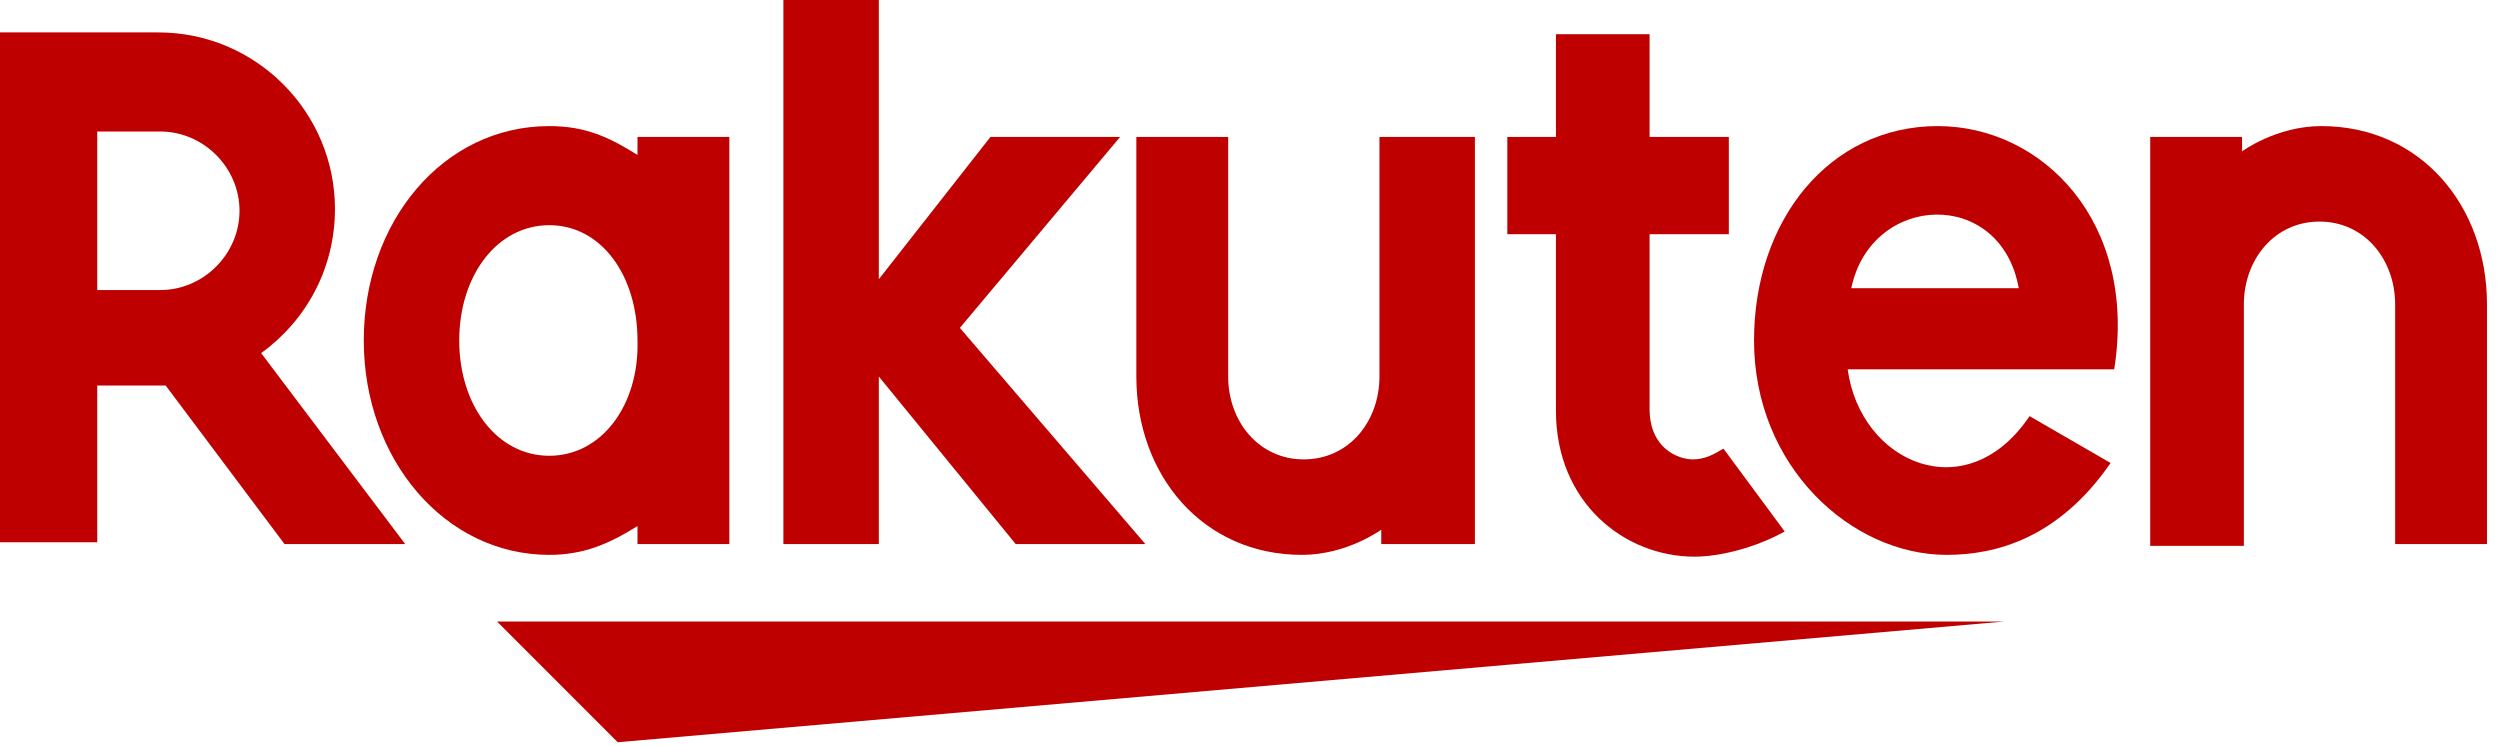<svg xmlns="http://www.w3.org/2000/svg" width="171" height="51" viewBox="0 0 171 51" fill="none"><path d="M137.098 42.512H33.997L42.25 50.768L137.098 42.512Z" fill="#BF0000"></path><path d="M43.605 9.365V10.597C41.634 9.365 40.033 8.625 37.569 8.625C30.302 8.625 24.882 15.156 24.882 23.289C24.882 31.422 30.425 37.953 37.569 37.953C39.91 37.953 41.634 37.213 43.605 35.981V37.213H49.887V9.365H43.605ZM37.569 31.175C33.997 31.175 31.411 27.725 31.411 23.289C31.411 18.853 33.997 15.403 37.569 15.403C41.142 15.403 43.605 18.853 43.605 23.289C43.728 27.725 41.142 31.175 37.569 31.175Z" fill="#BF0000"></path><path d="M94.355 9.365V25.754C94.355 28.834 92.261 31.422 89.181 31.422C86.102 31.422 84.008 28.834 84.008 25.754V9.365H77.726V25.754C77.726 32.531 82.284 37.953 89.058 37.953C92.138 37.953 94.478 36.228 94.478 36.228V37.214H100.883V9.365H94.355Z" fill="#BF0000"></path><path d="M153.48 37.213V20.825C153.48 17.744 155.575 15.156 158.654 15.156C161.733 15.156 163.828 17.744 163.828 20.825V37.213H170.11V20.825C170.11 14.047 165.552 8.625 158.777 8.625C155.698 8.625 153.357 10.351 153.357 10.351V9.365H147.075V37.336H153.48V37.213Z" fill="#BF0000"></path><path d="M6.652 37.214V26.37H11.332L19.462 37.214H27.715L17.861 24.152C20.94 21.934 22.911 18.36 22.911 14.294C22.911 7.64 17.491 2.218 10.84 2.218H0V37.09H6.652V37.214ZM6.652 8.996H10.963C13.919 8.996 16.383 11.46 16.383 14.417C16.383 17.375 13.919 19.839 10.963 19.839H6.652V8.996Z" fill="#BF0000"></path><path d="M117.882 30.683C117.266 31.052 116.65 31.422 115.788 31.422C114.803 31.422 112.832 30.683 112.832 27.972V16.019H118.252V9.365H112.832V2.341H106.426V9.365H103.101V16.019H106.426V28.095C106.426 34.379 111.107 38.076 115.911 38.076C117.636 38.076 120.099 37.46 122.07 36.351L117.882 30.683Z" fill="#BF0000"></path><path d="M65.654 22.427L76.617 9.365H67.748L60.111 19.099V0H53.583V37.213H60.111V25.754L69.473 37.213H78.342L65.654 22.427Z" fill="#BF0000"></path><path d="M132.54 8.625C125.15 8.625 119.976 15.033 119.976 23.289C119.976 31.915 126.628 37.953 133.156 37.953C136.482 37.953 140.793 36.843 144.365 31.668L138.822 28.464C134.511 34.872 127.244 31.668 126.381 25.261H144.612C146.213 15.156 139.685 8.625 132.54 8.625ZM138.083 19.715H126.628C127.983 13.185 136.852 12.815 138.083 19.715Z" fill="#BF0000"></path></svg>